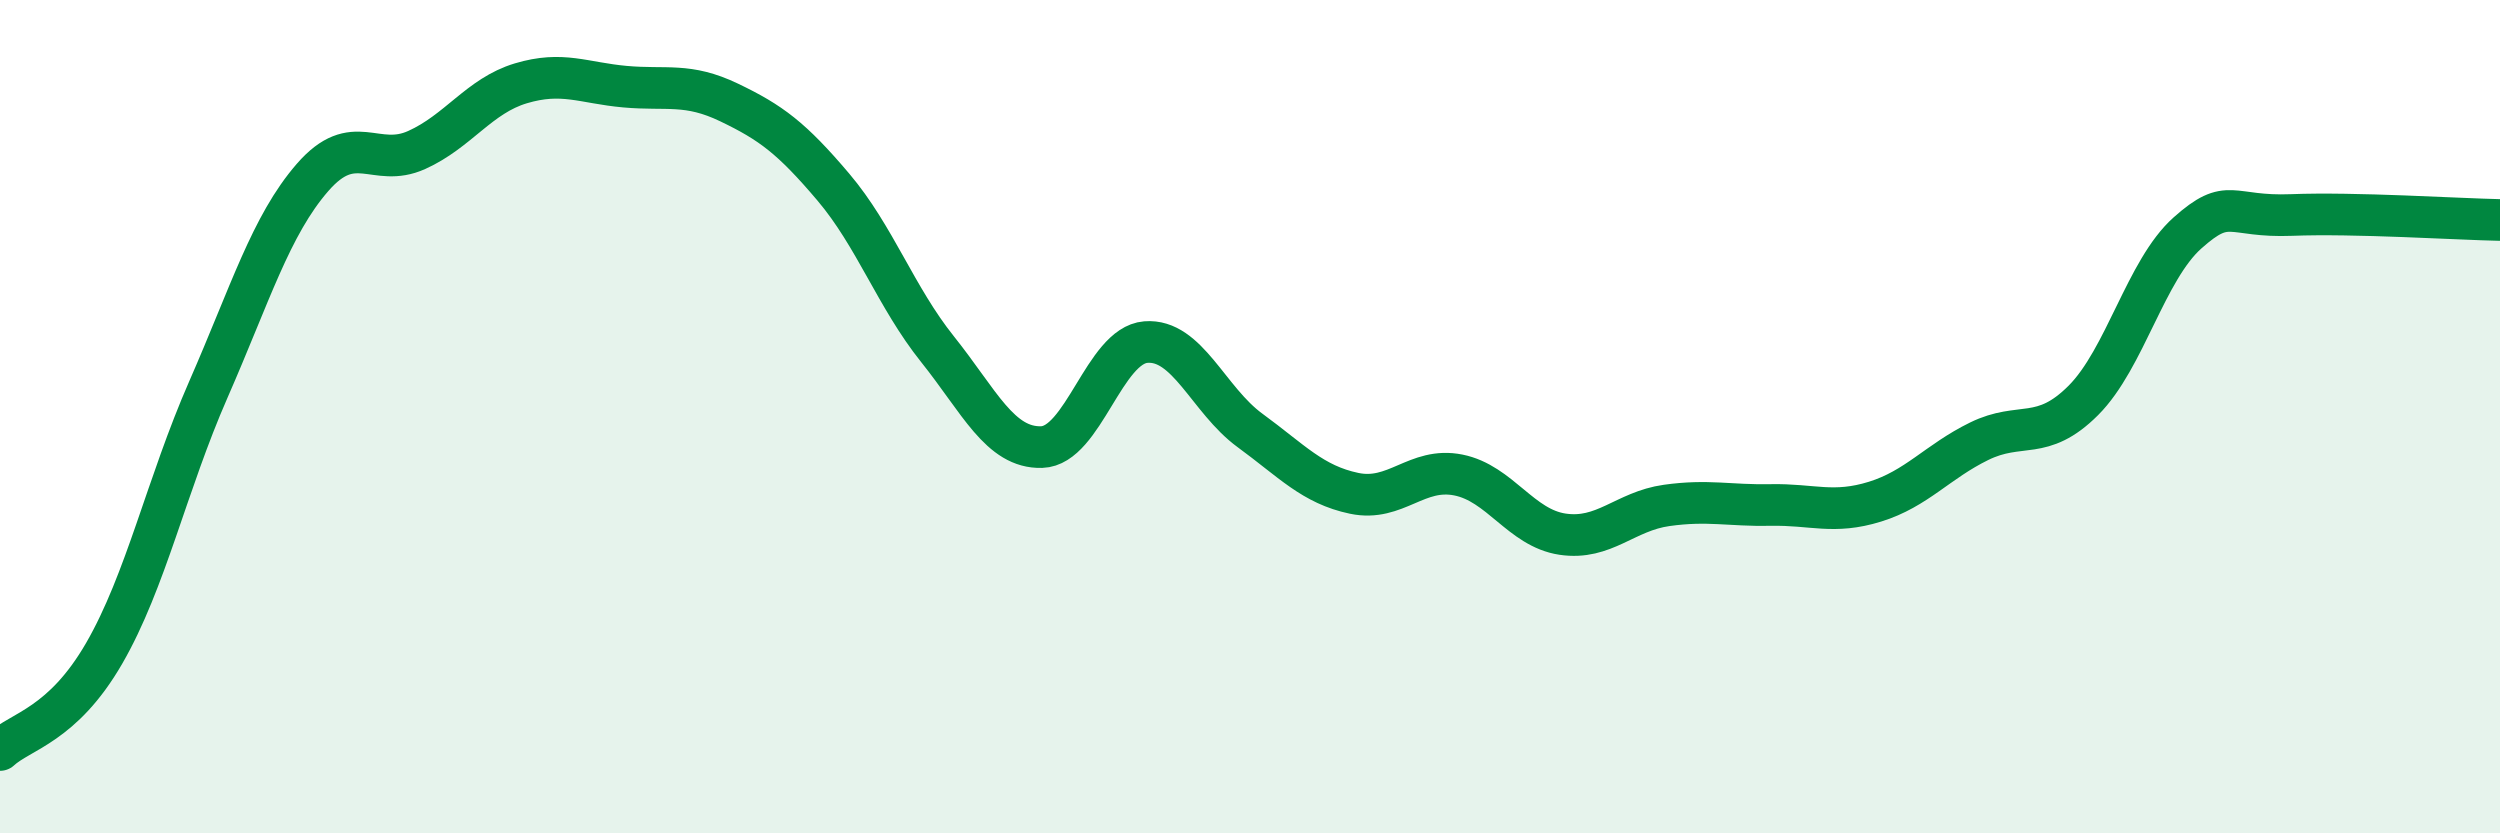 
    <svg width="60" height="20" viewBox="0 0 60 20" xmlns="http://www.w3.org/2000/svg">
      <path
        d="M 0,18 C 0.5,17.54 1.5,17.41 2.5,15.68 C 3.5,13.95 4,11.63 5,9.35 C 6,7.07 6.5,5.41 7.5,4.26 C 8.5,3.11 9,4.05 10,3.6 C 11,3.15 11.5,2.3 12.5,2 C 13.5,1.7 14,1.99 15,2.08 C 16,2.17 16.5,1.98 17.5,2.46 C 18.5,2.94 19,3.31 20,4.49 C 21,5.67 21.5,7.13 22.5,8.38 C 23.5,9.63 24,10.76 25,10.73 C 26,10.7 26.5,8.29 27.5,8.21 C 28.5,8.13 29,9.6 30,10.33 C 31,11.06 31.5,11.63 32.5,11.84 C 33.5,12.05 34,11.2 35,11.4 C 36,11.6 36.5,12.67 37.5,12.82 C 38.5,12.97 39,12.27 40,12.13 C 41,11.99 41.5,12.14 42.5,12.12 C 43.5,12.1 44,12.35 45,12.04 C 46,11.73 46.5,11.08 47.5,10.59 C 48.5,10.1 49,10.61 50,9.61 C 51,8.61 51.5,6.48 52.5,5.59 C 53.5,4.7 53.5,5.22 55,5.16 C 56.5,5.1 59,5.26 60,5.28L60 20L0 20Z"
        fill="#008740"
        opacity="0.1"
        stroke-linecap="round"
        stroke-linejoin="round"
      />
      <path
        d="M 0,18 C 0.5,17.54 1.5,17.41 2.5,15.68 C 3.5,13.95 4,11.63 5,9.35 C 6,7.07 6.5,5.41 7.5,4.26 C 8.5,3.11 9,4.05 10,3.6 C 11,3.15 11.5,2.3 12.5,2 C 13.5,1.7 14,1.99 15,2.08 C 16,2.17 16.5,1.98 17.5,2.46 C 18.5,2.94 19,3.31 20,4.49 C 21,5.67 21.5,7.13 22.5,8.38 C 23.5,9.63 24,10.76 25,10.73 C 26,10.7 26.5,8.29 27.5,8.21 C 28.5,8.13 29,9.6 30,10.33 C 31,11.06 31.5,11.63 32.5,11.84 C 33.5,12.05 34,11.2 35,11.4 C 36,11.6 36.5,12.67 37.5,12.82 C 38.5,12.97 39,12.27 40,12.13 C 41,11.99 41.5,12.14 42.5,12.12 C 43.5,12.1 44,12.35 45,12.04 C 46,11.73 46.5,11.08 47.5,10.59 C 48.5,10.1 49,10.61 50,9.61 C 51,8.61 51.5,6.48 52.5,5.59 C 53.5,4.7 53.5,5.22 55,5.16 C 56.5,5.1 59,5.26 60,5.28"
        stroke="#008740"
        stroke-width="1"
        fill="none"
        stroke-linecap="round"
        stroke-linejoin="round"
      />
    </svg>
  